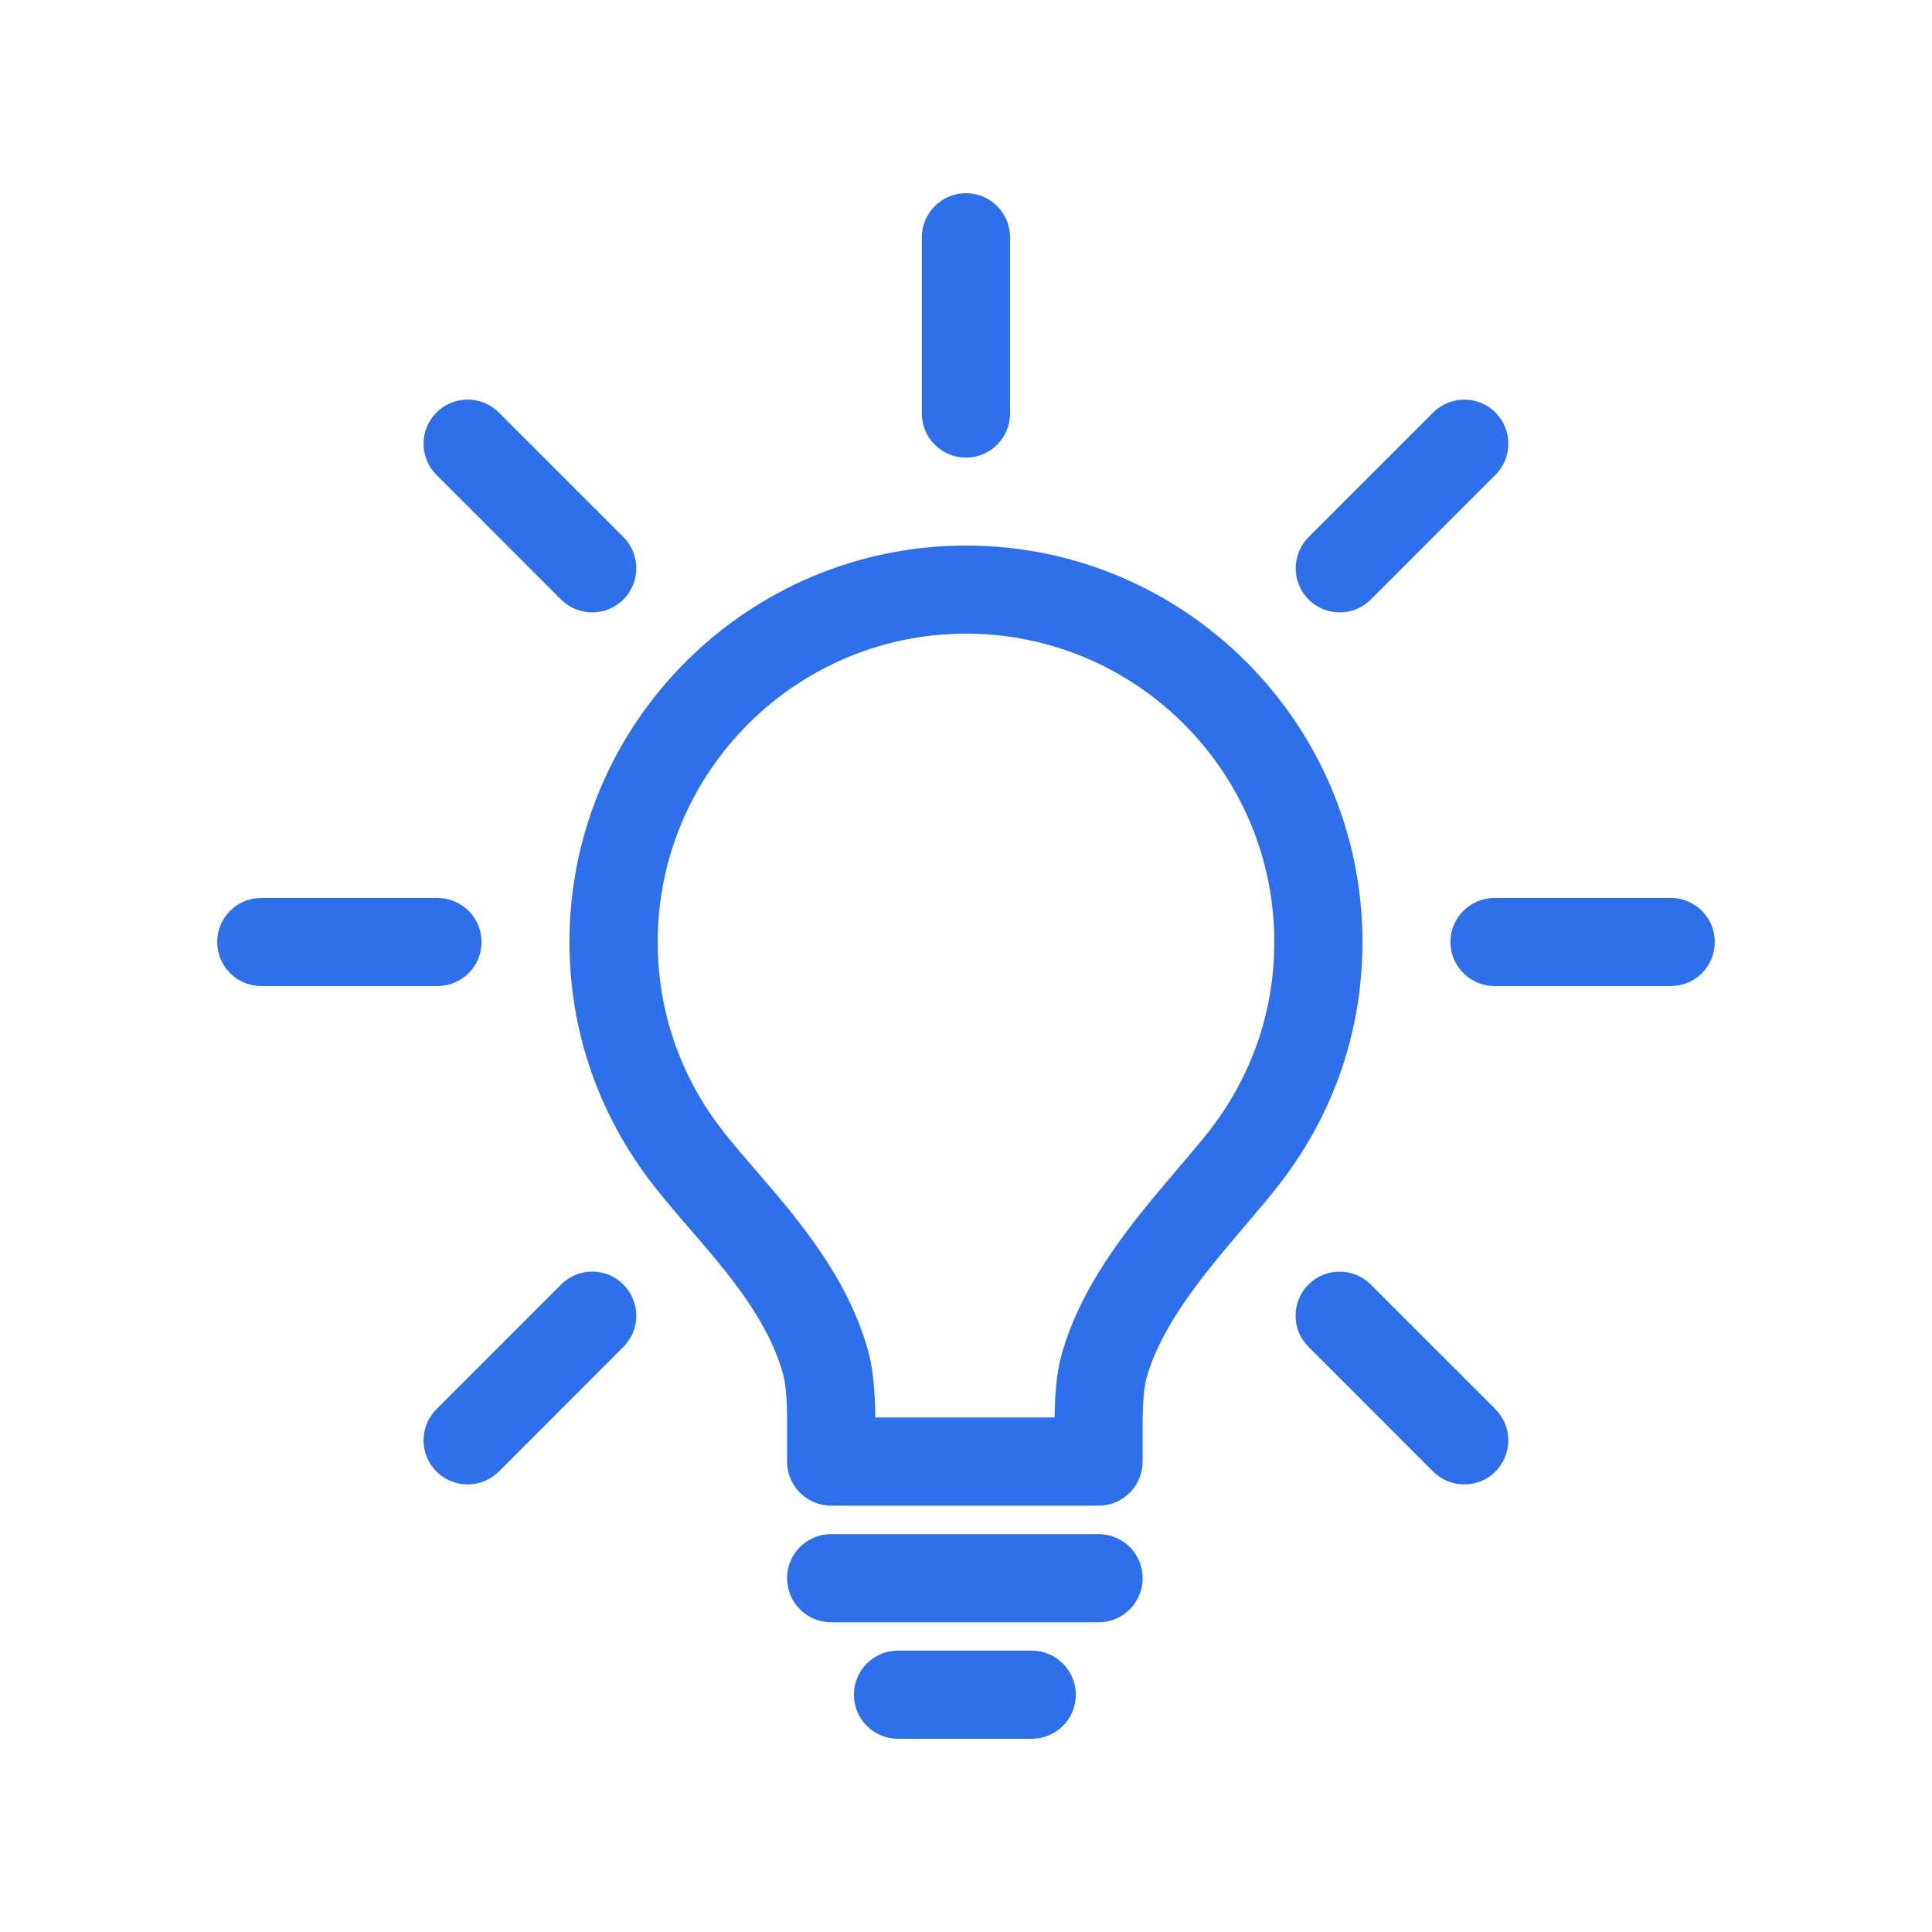 <?xml version="1.0" encoding="UTF-8"?> <svg xmlns="http://www.w3.org/2000/svg" width="800" height="800" viewBox="0 0 800 800" fill="none"><path d="M454.92 623.46H344.16C334.06 623.46 325.92 615.26 325.92 605.22V592.4C326.04 581.38 325.5 573.64 324.34 569.32C318.12 546.54 301.66 527.44 285.72 508.92C280.46 502.86 275.5 497.08 270.94 491.26C248 462.08 235.8 427.12 235.8 390.04C235.8 299.52 309.48 225.9 400 225.9C490.5 225.9 564.16 299.52 564.16 390.04C564.16 427.14 552.02 462.14 529.02 491.3C525 496.46 520.36 501.86 515.52 507.56C499.2 526.76 480.98 548.18 474.7 570.8C473.6 574.84 473.06 582.1 473.14 592.26V605.18C473.14 615.26 465 623.46 454.92 623.46ZM362.44 586.94H436.68C436.88 572.74 438.26 565.74 439.52 561.18C447.98 530.72 468.94 505.98 487.44 484.26C492.3 478.54 496.56 473.54 500.34 468.78C518.2 446.06 527.66 418.88 527.66 390.06C527.66 319.66 470.42 262.38 400.02 262.38C329.62 262.38 272.34 319.66 272.34 390.06C272.34 418.82 281.78 446.02 299.66 468.74C303.88 474.14 308.5 479.44 313.4 485.1C330.26 504.68 351.16 528.94 359.6 559.76C360.84 564.58 362.28 571.92 362.44 586.94Z" fill="#2E70EB"></path><path d="M454.92 671.76H344.16C334.06 671.76 325.92 663.58 325.92 653.48C325.92 643.4 334.06 635.26 344.16 635.26H454.92C465 635.26 473.14 643.4 473.14 653.48C473.14 663.58 465 671.76 454.92 671.76Z" fill="#2E70EB"></path><path d="M427.24 720H371.86C361.76 720 353.58 711.82 353.58 701.76C353.58 691.68 361.76 683.48 371.86 683.48H427.24C437.28 683.48 445.48 691.68 445.48 701.76C445.48 711.82 437.28 720 427.24 720Z" fill="#2E70EB"></path><path d="M691.84 408.3H618.88C608.8 408.3 600.6 400.16 600.6 390.06C600.6 379.98 608.8 371.82 618.88 371.82H691.84C701.92 371.82 710.06 379.98 710.06 390.06C710.06 400.16 701.92 408.3 691.84 408.3Z" fill="#2E70EB"></path><path d="M181.14 408.3H108.16C98.08 408.3 89.94 400.16 89.94 390.06C89.94 379.98 98.08 371.82 108.16 371.82H181.12C191.2 371.82 199.4 379.98 199.4 390.06C199.42 400.16 191.22 408.3 181.14 408.3Z" fill="#2E70EB"></path><path d="M400 189.48C389.9 189.48 381.72 181.34 381.72 171.24V98.24C381.72 88.18 389.9 80 400 80C410.1 80 418.24 88.18 418.24 98.24V171.22C418.24 181.32 410.1 189.48 400 189.48Z" fill="#2E70EB"></path><path d="M606.28 614.66C601.64 614.66 596.98 612.88 593.4 609.3L541.82 557.7C534.7 550.6 534.7 539.02 541.82 531.88C548.96 524.76 560.5 524.8 567.62 531.92L619.2 583.5C626.34 590.64 626.34 602.22 619.2 609.34C615.64 612.92 611 614.66 606.28 614.66Z" fill="#2E70EB"></path><path d="M245.2 253.58C240.56 253.58 235.88 251.8 232.28 248.22L180.74 196.66C173.6 189.52 173.6 177.94 180.74 170.8C187.88 163.68 199.42 163.68 206.54 170.8L258.12 222.38C265.26 229.5 265.26 241.1 258.12 248.22C254.56 251.8 249.9 253.58 245.2 253.58Z" fill="#2E70EB"></path><path d="M193.64 614.66C188.98 614.66 184.32 612.92 180.74 609.34C173.6 602.22 173.6 590.64 180.74 583.5L232.36 531.88C239.44 524.76 250.98 524.76 258.12 531.88C265.26 539.02 265.26 550.6 258.12 557.74L206.54 609.34C202.96 612.9 198.32 614.66 193.64 614.66Z" fill="#2E70EB"></path><path d="M554.76 253.58C550.1 253.58 545.44 251.8 541.84 248.22C534.76 241.1 534.76 229.54 541.84 222.42L593.42 170.84C600.5 163.72 612.12 163.68 619.22 170.8C626.36 177.94 626.36 189.48 619.22 196.62L567.68 248.18C564.12 251.76 559.46 253.58 554.76 253.58Z" fill="#2E70EB"></path></svg> 